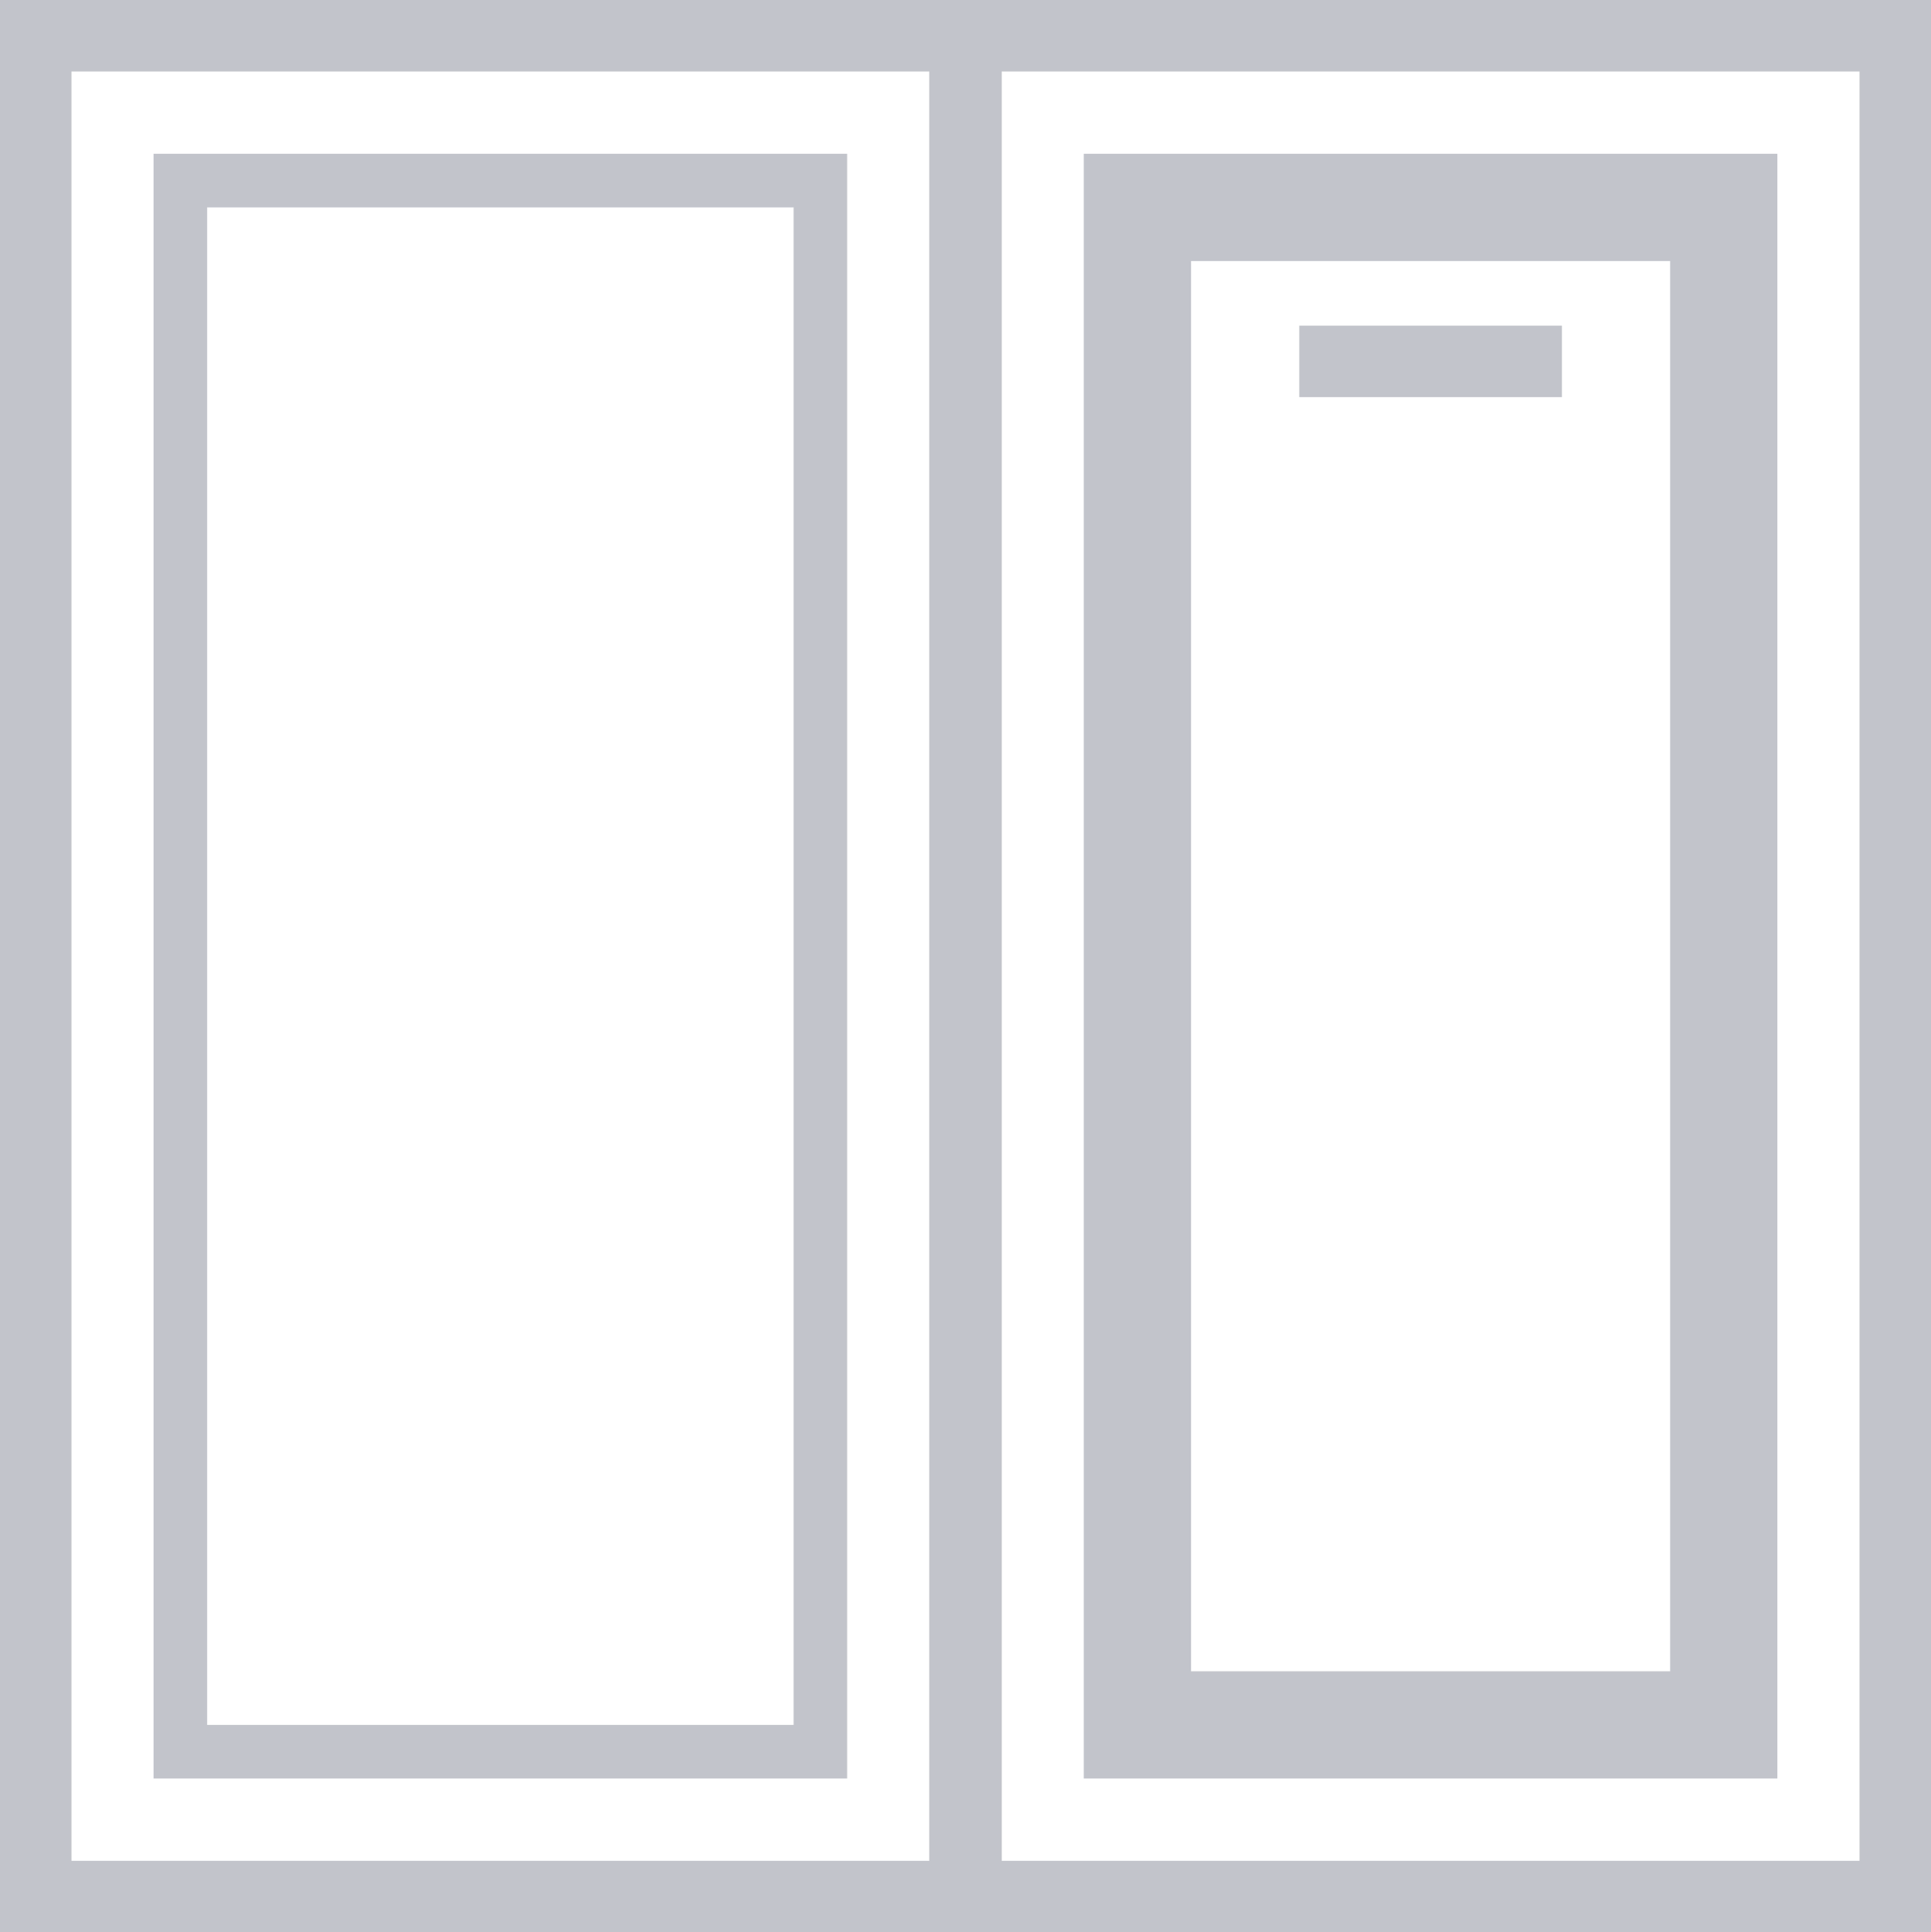 <?xml version="1.0" encoding="UTF-8"?> <svg xmlns="http://www.w3.org/2000/svg" id="Layer_1" data-name="Layer 1" width="27.014" height="27.029" viewBox="0 0 27.014 27.029"><defs><style>.cls-1{fill:none;stroke:#c2c4cb;stroke-miterlimit:10;}.cls-2{fill:#c2c4cb;}</style></defs><rect class="cls-1" x="13.514" y="0.5" width="13" height="26.029"></rect><path class="cls-2" d="M23.365,3.651V23.378H16.662V3.651h6.703m1.5-1.5H15.162V24.878h9.703V2.151Z"></path><line class="cls-1" x1="18.177" y1="5.055" x2="21.851" y2="5.055"></line><rect class="cls-1" x="0.5" y="0.5" width="13" height="26.029"></rect><path class="cls-2" d="M11.102,2.901V24.128H2.898V2.901h8.203m.75-.75H2.148V24.878h9.703V2.151Z"></path></svg> 